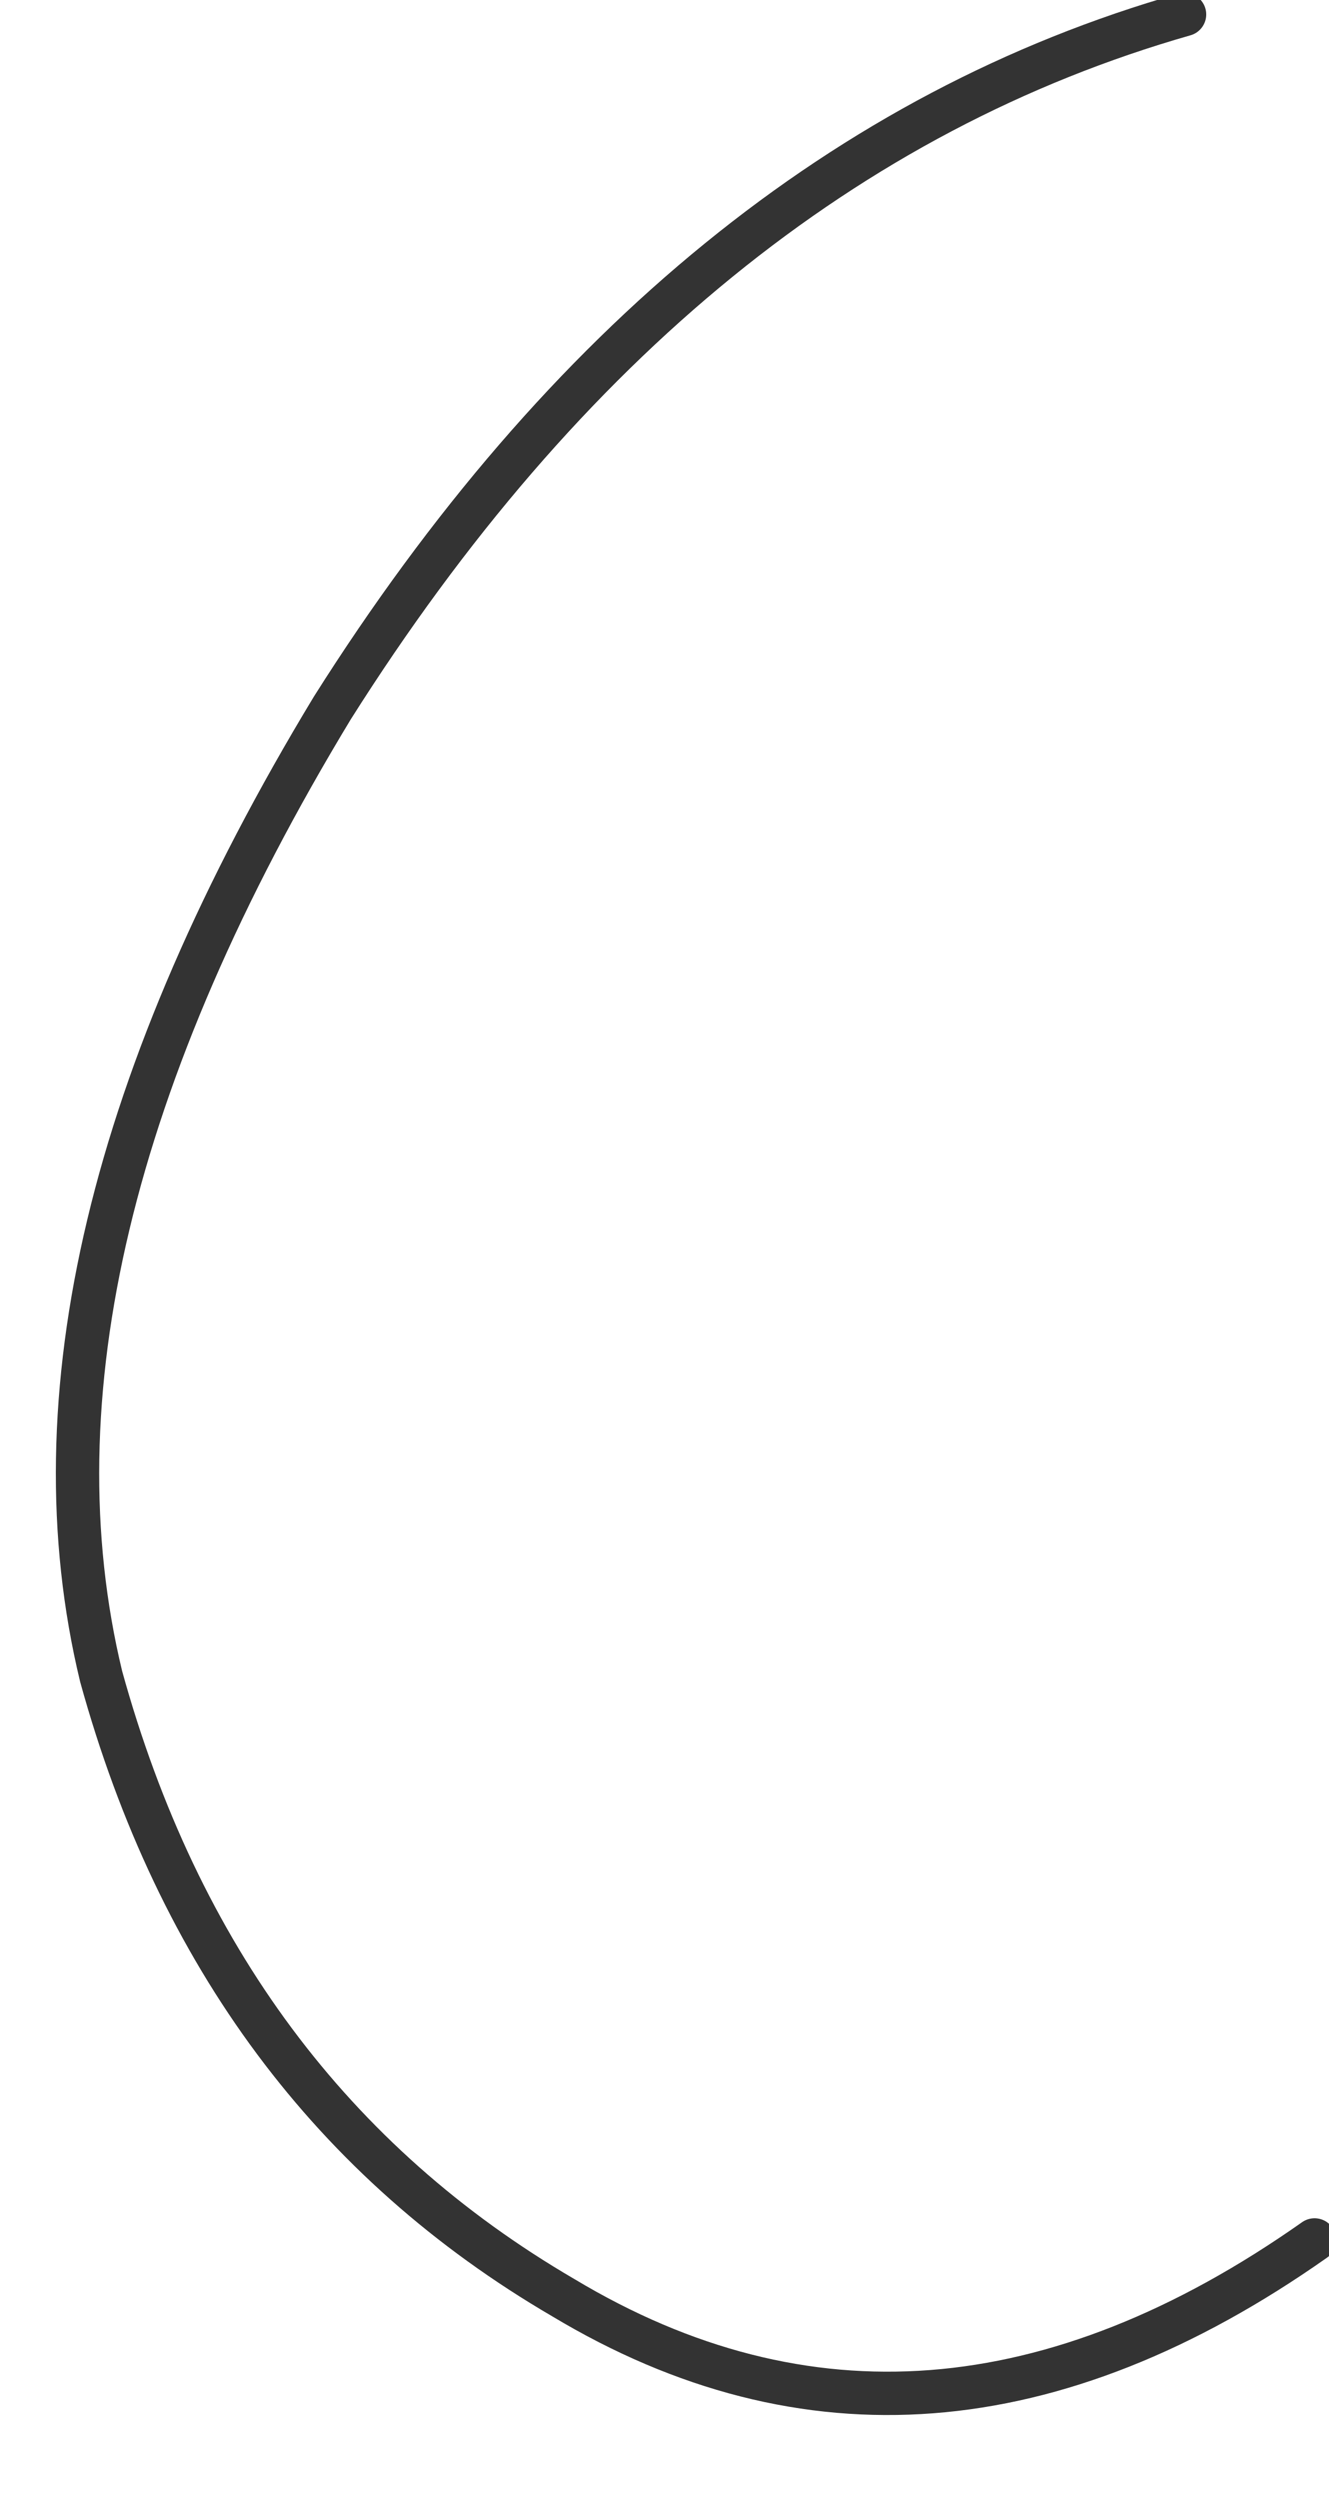 <?xml version="1.0" encoding="UTF-8" standalone="no"?>
<svg xmlns:xlink="http://www.w3.org/1999/xlink" height="8.65px" width="4.6px" xmlns="http://www.w3.org/2000/svg">
  <g transform="matrix(1.0, 0.0, 0.0, 1.0, 5.5, 5.75)">
    <path d="M-1.4 -5.7 Q-3.15 -5.2 -4.35 -3.3 -5.5 -1.4 -5.15 0.05 -4.75 1.5 -3.55 2.2 -2.3 2.95 -0.95 2.0" fill="none" stroke="#333333" stroke-linecap="round" stroke-linejoin="round" stroke-width="0.15"/>
  </g>
</svg>
